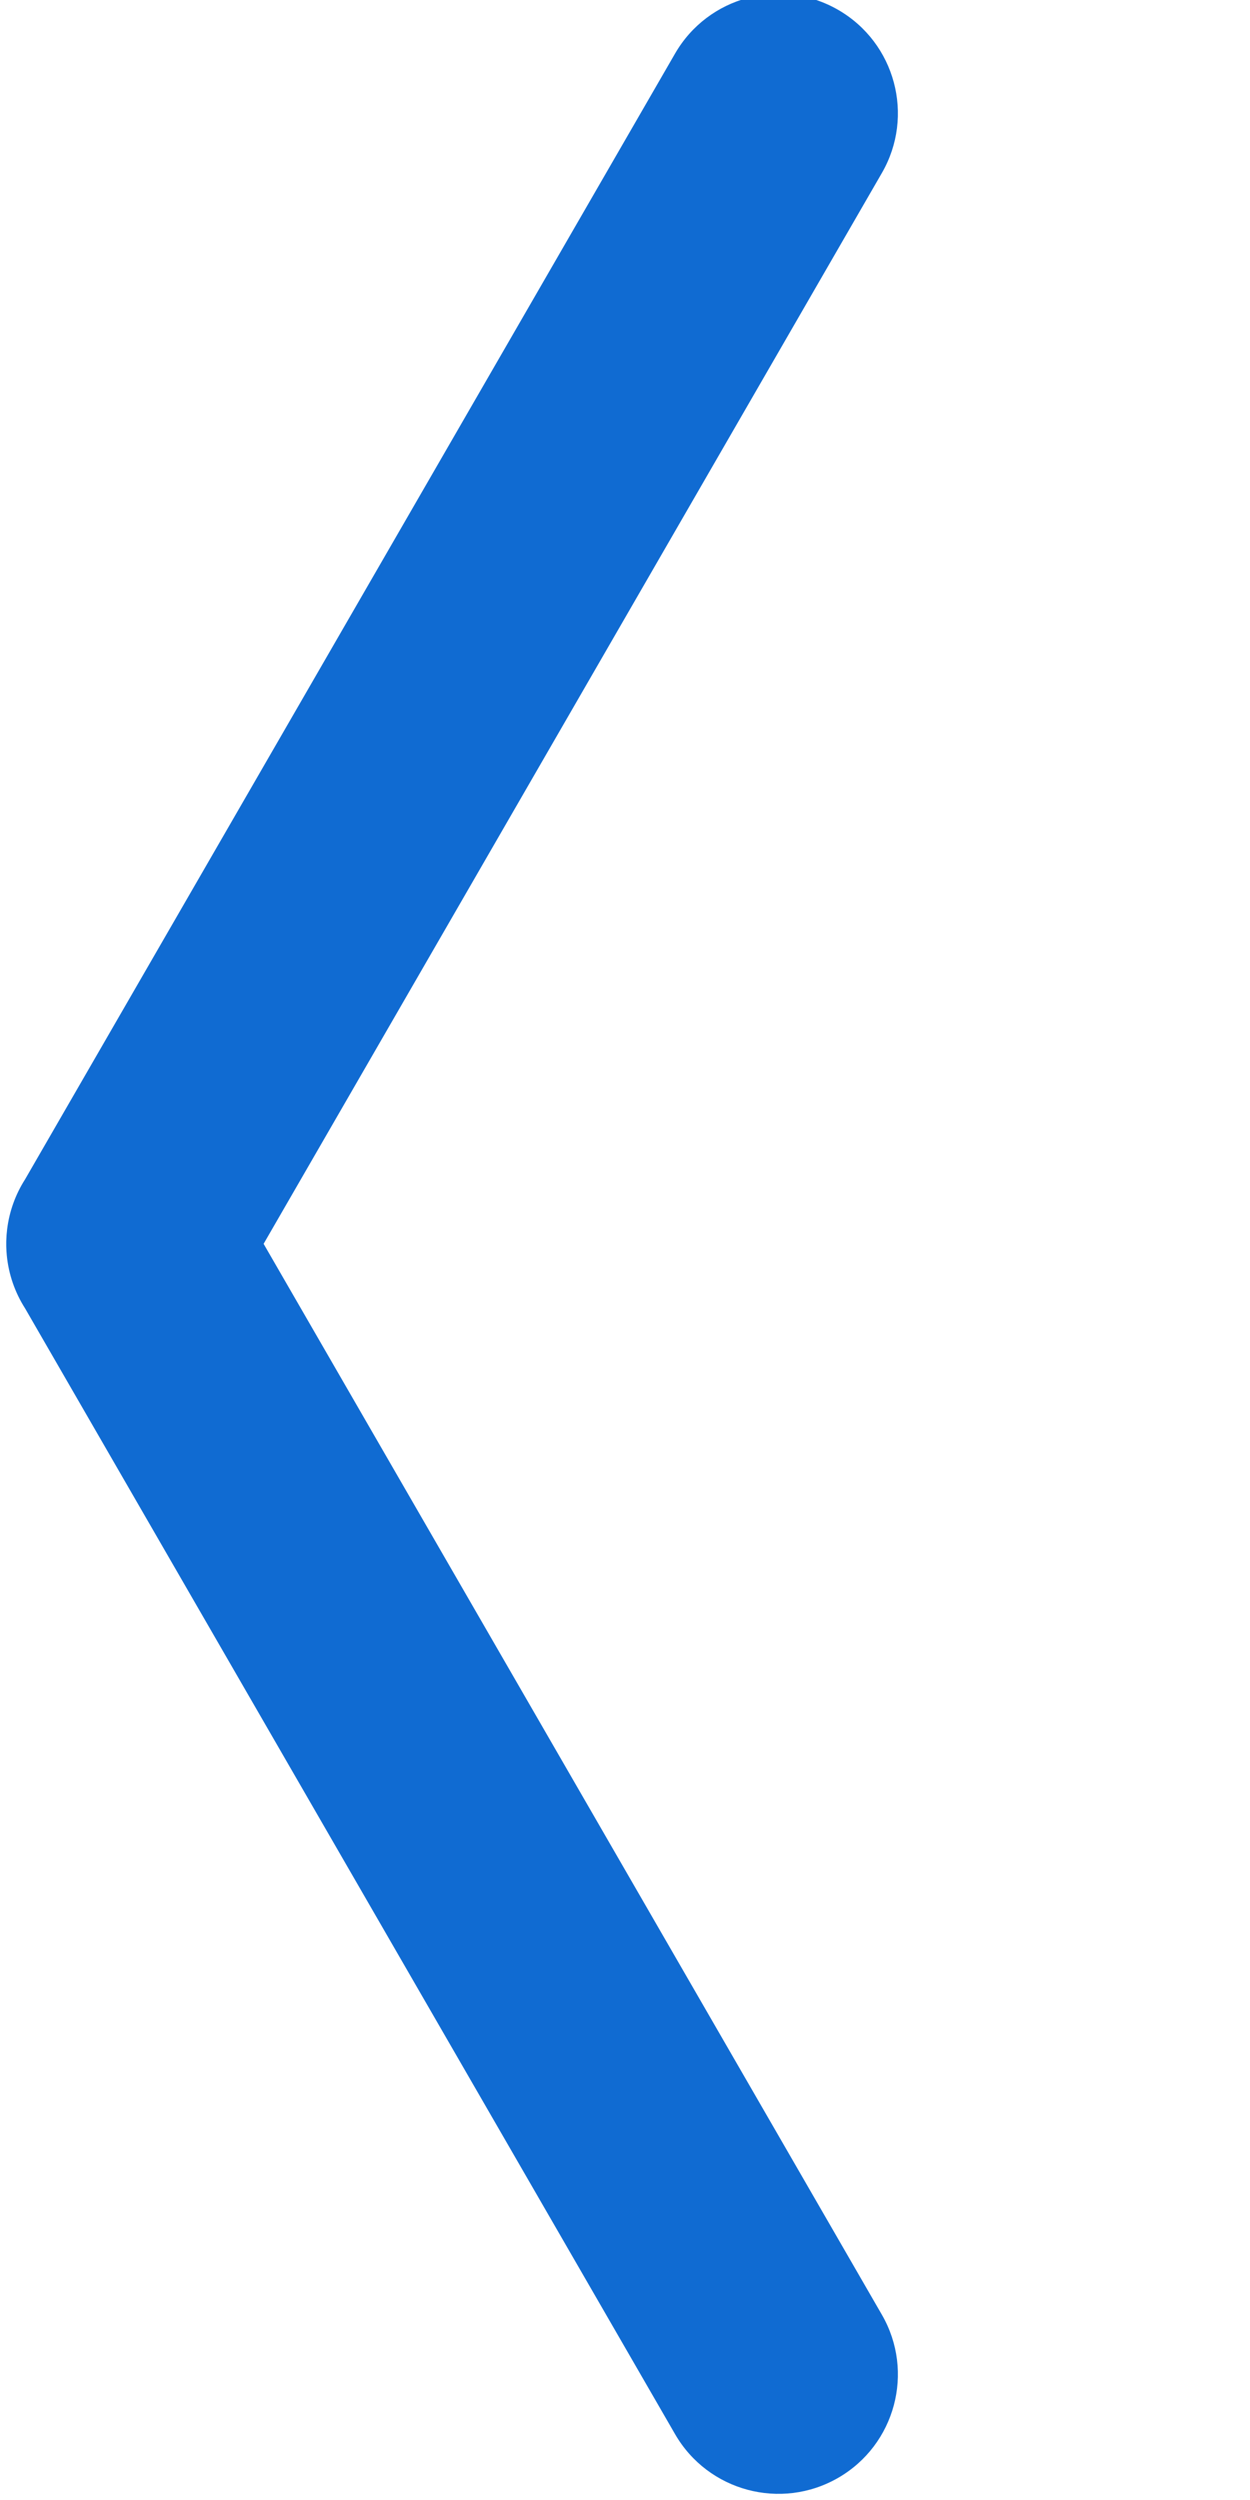 <?xml version="1.0" encoding="UTF-8"?>
<svg width="100px" height="200px" viewBox="0 0 100 200" version="1.1" xmlns="http://www.w3.org/2000/svg" xmlns:xlink="http://www.w3.org/1999/xlink">
    <title>left</title>
    <g id="left" stroke="none" stroke-width="1" fill="none" fill-rule="evenodd">
        <path d="M0.5,99.36 L0.502,99.262 C0.51,98.951 0.533,98.639 0.572,98.328 C0.747,96.917 1.235,95.553 2.007,94.346 L54.004,4.286 C56.642,-0.283 62.485,-1.848 67.054,0.79 C71.623,3.428 73.189,9.27 70.55,13.84 L21.089,99.507 L70.55,185.177 C73.189,189.746 71.623,195.589 67.054,198.227 C62.485,200.865 56.642,199.299 54.004,194.73 L2.007,104.671 C1.19,103.393 0.691,101.94 0.544,100.441 C0.522,100.212 0.508,99.984 0.502,99.755 C0.501,99.722 0.5,99.689 0.5,99.656 L0.5,99.36 L0.5,99.36 Z" id="形状结合" fill="#106BD2"></path>
    </g>
</svg>